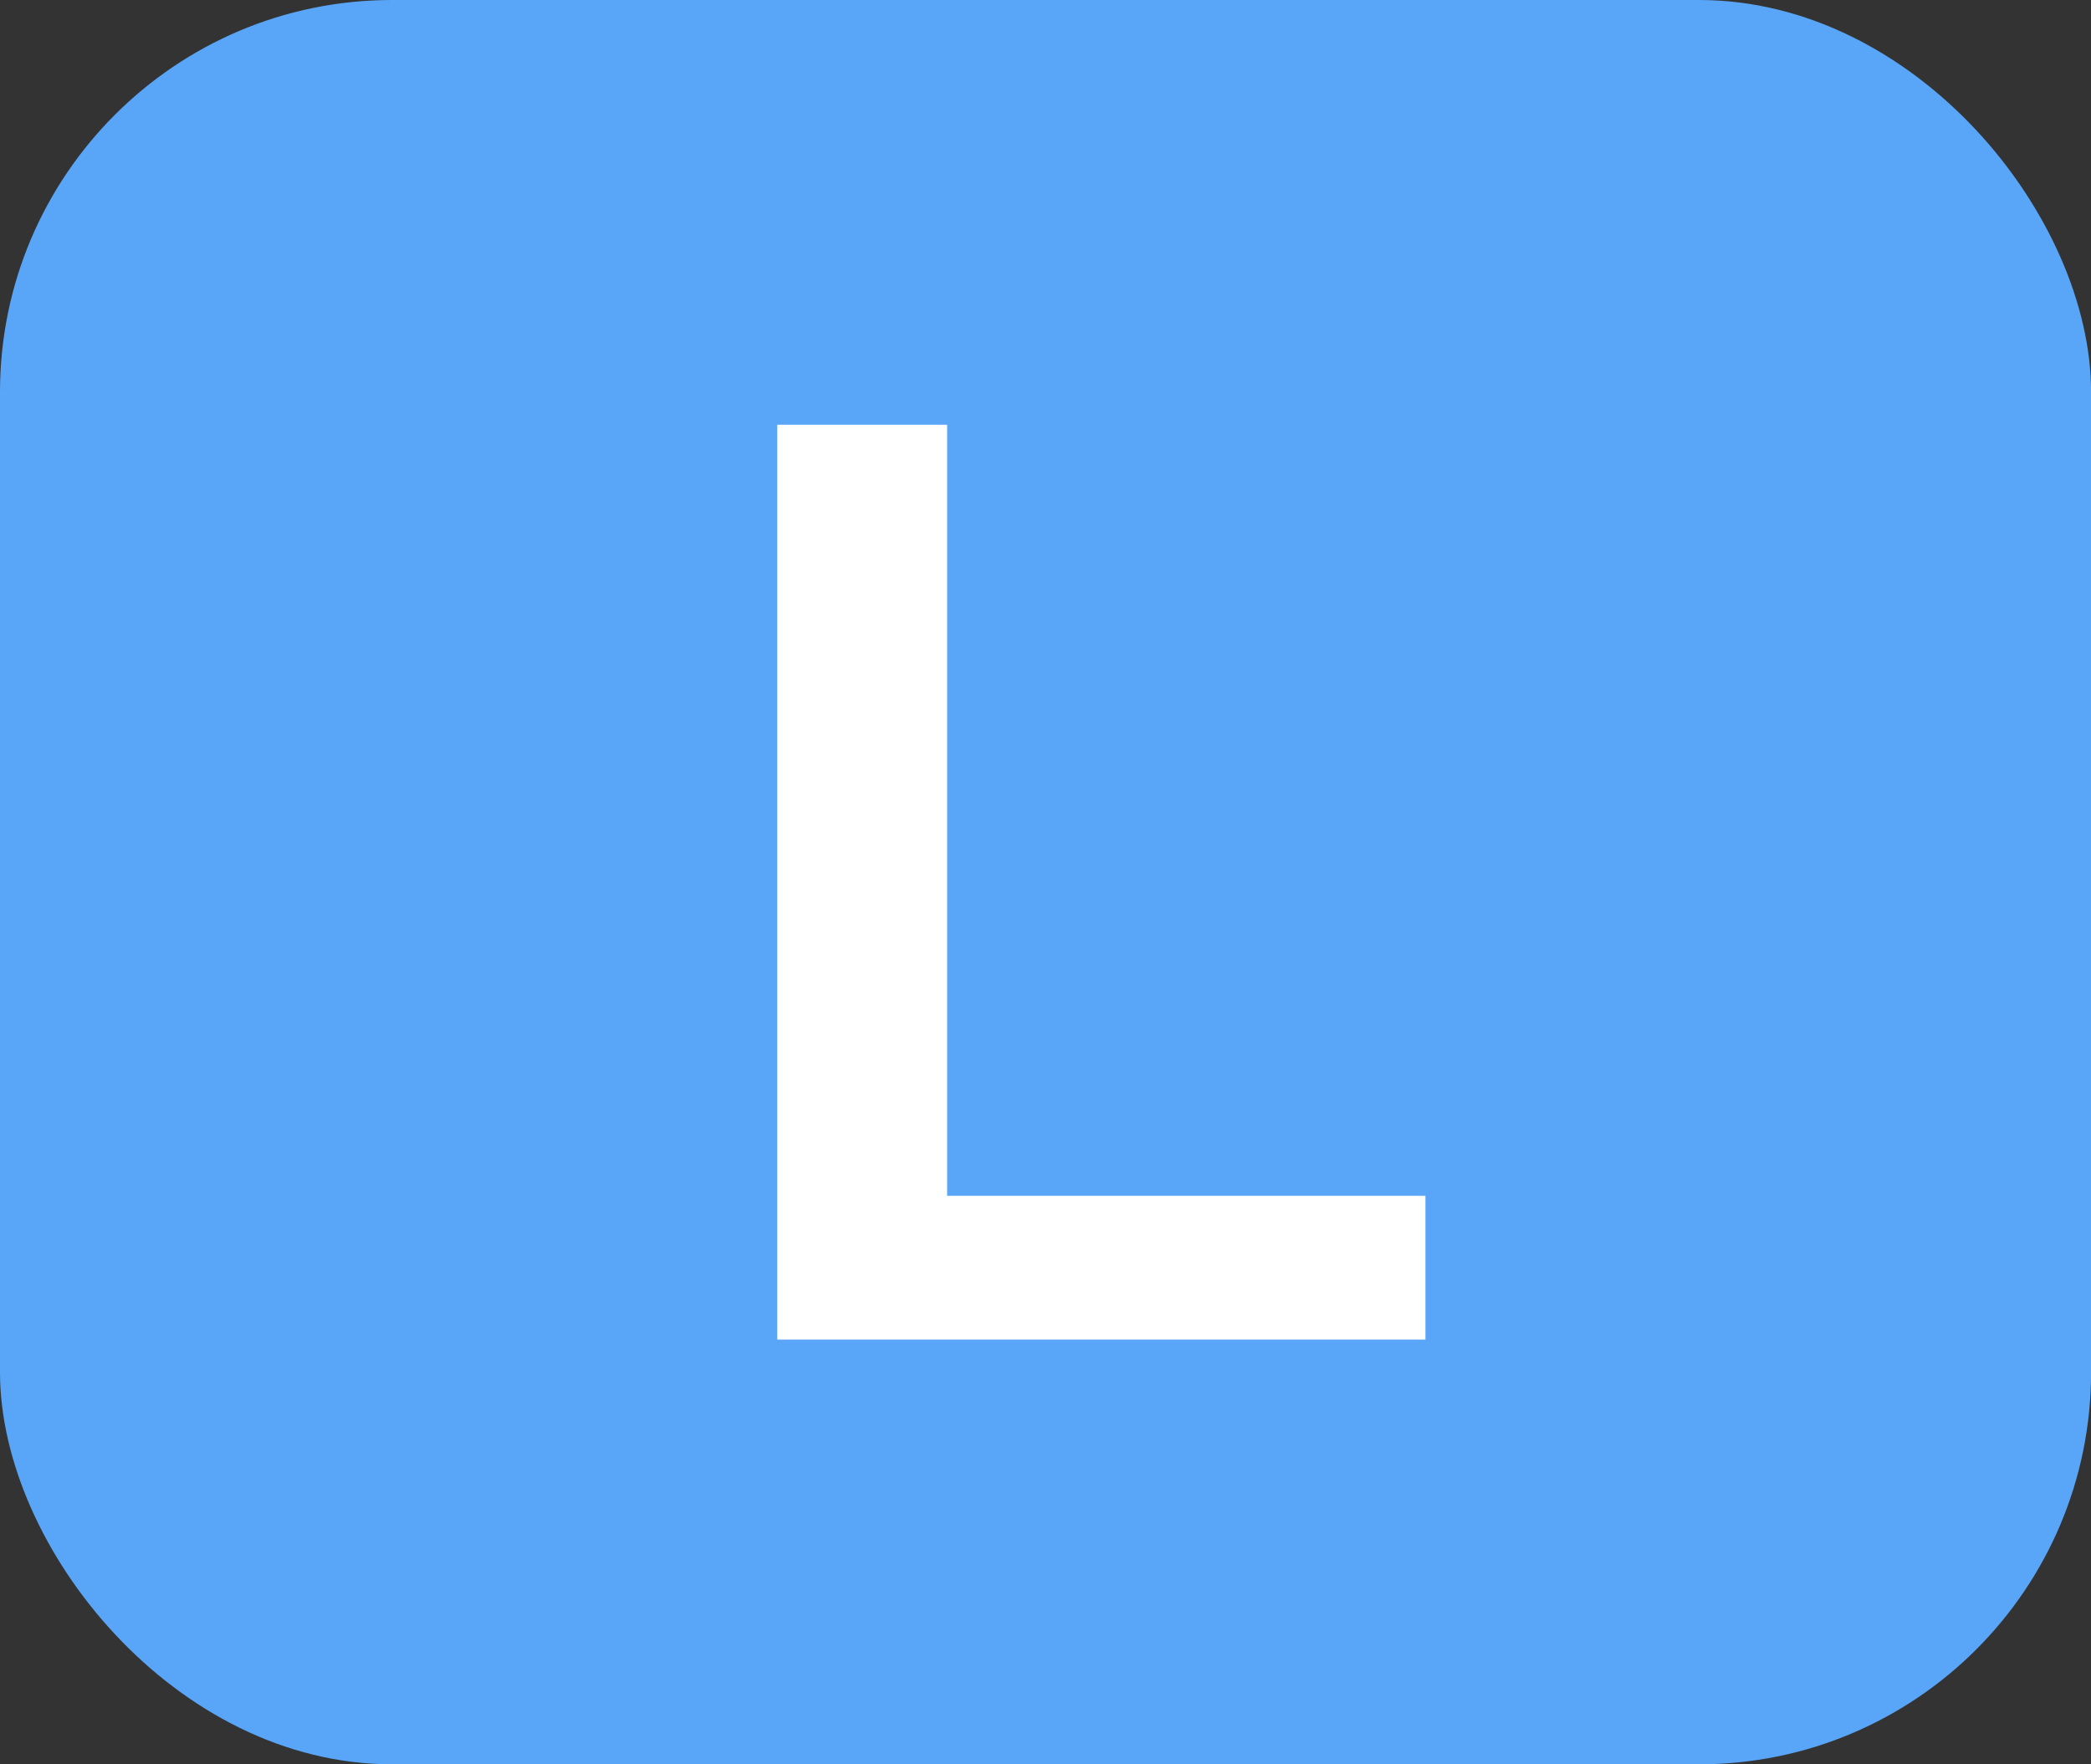 <svg xmlns="http://www.w3.org/2000/svg" width="64" height="54" viewBox="0 0 64 54" fill="none"><rect x="0" y="0" width="64" height="54" fill="#333333" stroke="none"/><rect width="64.002" height="54" rx="12" fill="#59A6F9"></rect><path d="M23.789 41V13H28.989V36.6H43.629V41H23.789Z" fill="white"></path></svg>